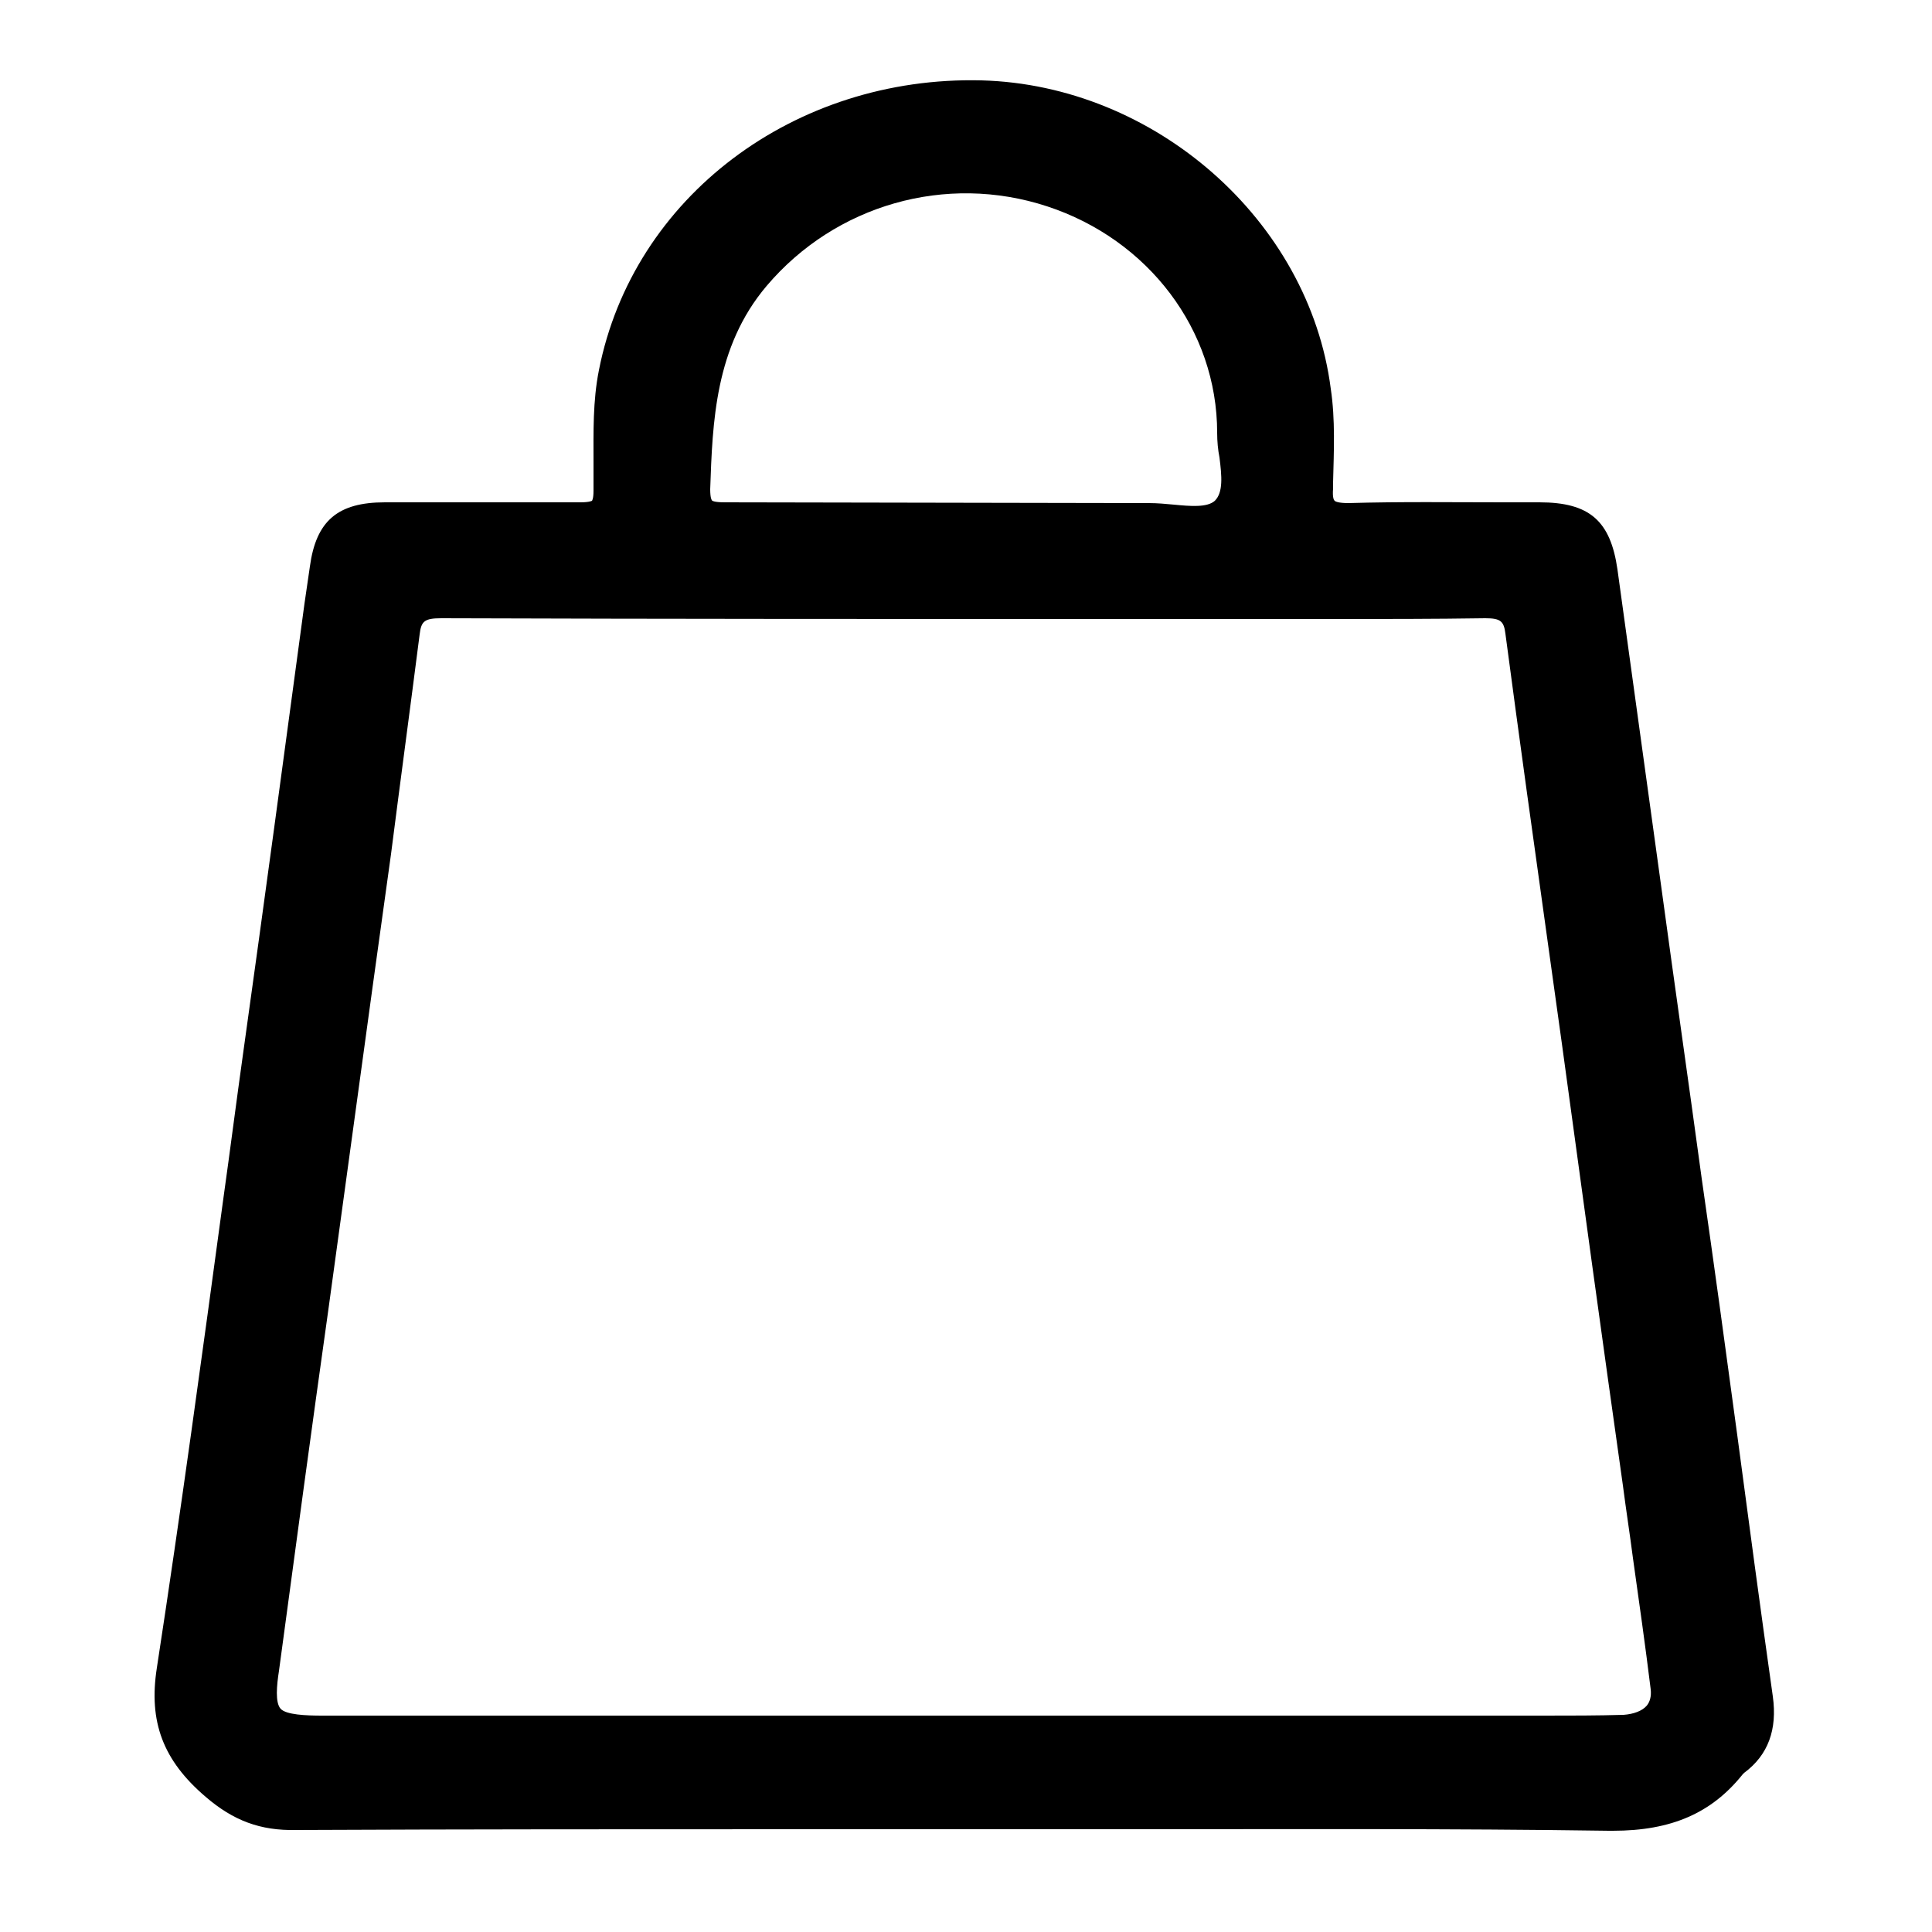 <?xml version="1.0" encoding="utf-8"?>
<!-- Generator: Adobe Illustrator 25.4.1, SVG Export Plug-In . SVG Version: 6.00 Build 0)  -->
<svg version="1.1" id="Livello_1" xmlns="http://www.w3.org/2000/svg" xmlns:xlink="http://www.w3.org/1999/xlink" x="0px" y="0px"
	 viewBox="0 0 250 250" style="enable-background:new 0 0 250 250;" xml:space="preserve">
<g id="Clip-2">
</g>
<path d="M229.4,219.5c-1.6-11.3-3.1-22.5-4.6-33.8c-1.5-11.1-3-22.1-4.6-33.2c-1.7-12.5-3.5-25-5.2-37.5
	c-1.9-13.8-3.8-27.6-5.7-41.3c-0.9-6.3-3.6-8.7-10.1-8.7l-4.6,0c-6.6,0-13.4-0.1-20.1,0.1c-1.3,0-1.7-0.2-1.8-0.3
	c-0.1-0.1-0.3-0.4-0.2-1.6l0-0.8c0.1-4,0.3-8.1-0.3-12.1C169.4,28.5,149.4,11,127,10.4c-24.2-0.6-45.1,15.1-49.5,37.5
	c-0.8,4-0.7,8-0.7,11.9c0,1.2,0,2.5,0,3.7c0,1.1-0.2,1.3-0.2,1.3c0,0-0.3,0.2-1.5,0.2C66.6,65,58,65,49.8,65c-6.1,0-8.9,2.4-9.7,8.3
	l-0.7,4.8c-2.6,19.3-5.2,38.6-7.9,57.9c-0.9,6.4-1.7,12.7-2.6,19.1c-2.7,19.9-5.5,40.5-8.6,60.7c-1.1,7,0.8,12,6.3,16.7
	c3.6,3.1,7.1,4.4,11.7,4.3c21.7-0.1,43.8-0.1,65.1-0.1c14.5,0,29.1,0,43.6,0c20.1,0,40.8-0.1,61.2,0.2c0.2,0,0.3,0,0.5,0
	c7.6,0,12.8-2.3,16.8-7.3c0.1-0.1,0.2-0.2,0.2-0.2C228.8,227.1,230,223.8,229.4,219.5z M54.3,82.1c0.2-1.7,0.6-2.1,2.8-2.1
	c0,0,0,0,0,0c29.8,0.1,60.1,0.1,89.3,0.1h19.1c2.3,0,4.6,0,6.8,0c6.5,0,13.3,0,19.9-0.1c2,0,2.4,0.4,2.6,2
	c1.8,13.6,3.7,27.2,5.6,40.8l1.7,12.2c2.6,19.1,5.2,38.1,7.9,57.2c0.4,3.1,0.9,6.3,1.3,9.4c0.8,5.7,1.6,11.3,2.3,17
	c0.1,0.9-0.1,1.6-0.5,2.1c-0.6,0.7-1.7,1.1-3,1.2c-3.4,0.1-6.9,0.1-10.3,0.1l-2.1,0c-18.3,0-36.7,0-55,0h-18.3l-82.7,0
	c-2.1,0-4.7-0.1-5.4-0.9c-0.7-0.8-0.5-3-0.2-4.9c2.1-15.6,4.2-31.2,6.4-46.8c1.9-13.9,3.8-27.8,5.7-41.6c0.8-5.8,1.6-11.5,2.4-17.3
	C51.8,101.1,53.1,91.5,54.3,82.1z M157.2,64.8c-1,0.9-3.2,0.7-5.3,0.5c-1.1-0.1-2.1-0.2-3.2-0.2c-0.1,0-0.3,0-0.4,0L93.8,65
	c-1.4,0-1.7-0.2-1.7-0.3c0,0-0.2-0.2-0.2-1.4c0.3-8.6,0.6-18.4,7.3-26.3c8.9-10.5,23.2-14.6,36.3-10.3c13.1,4.3,22,16,22,29.3
	c0,1.1,0.1,2.2,0.3,3.2C158.1,61.6,158.3,63.7,157.2,64.8z"/>
</svg>
